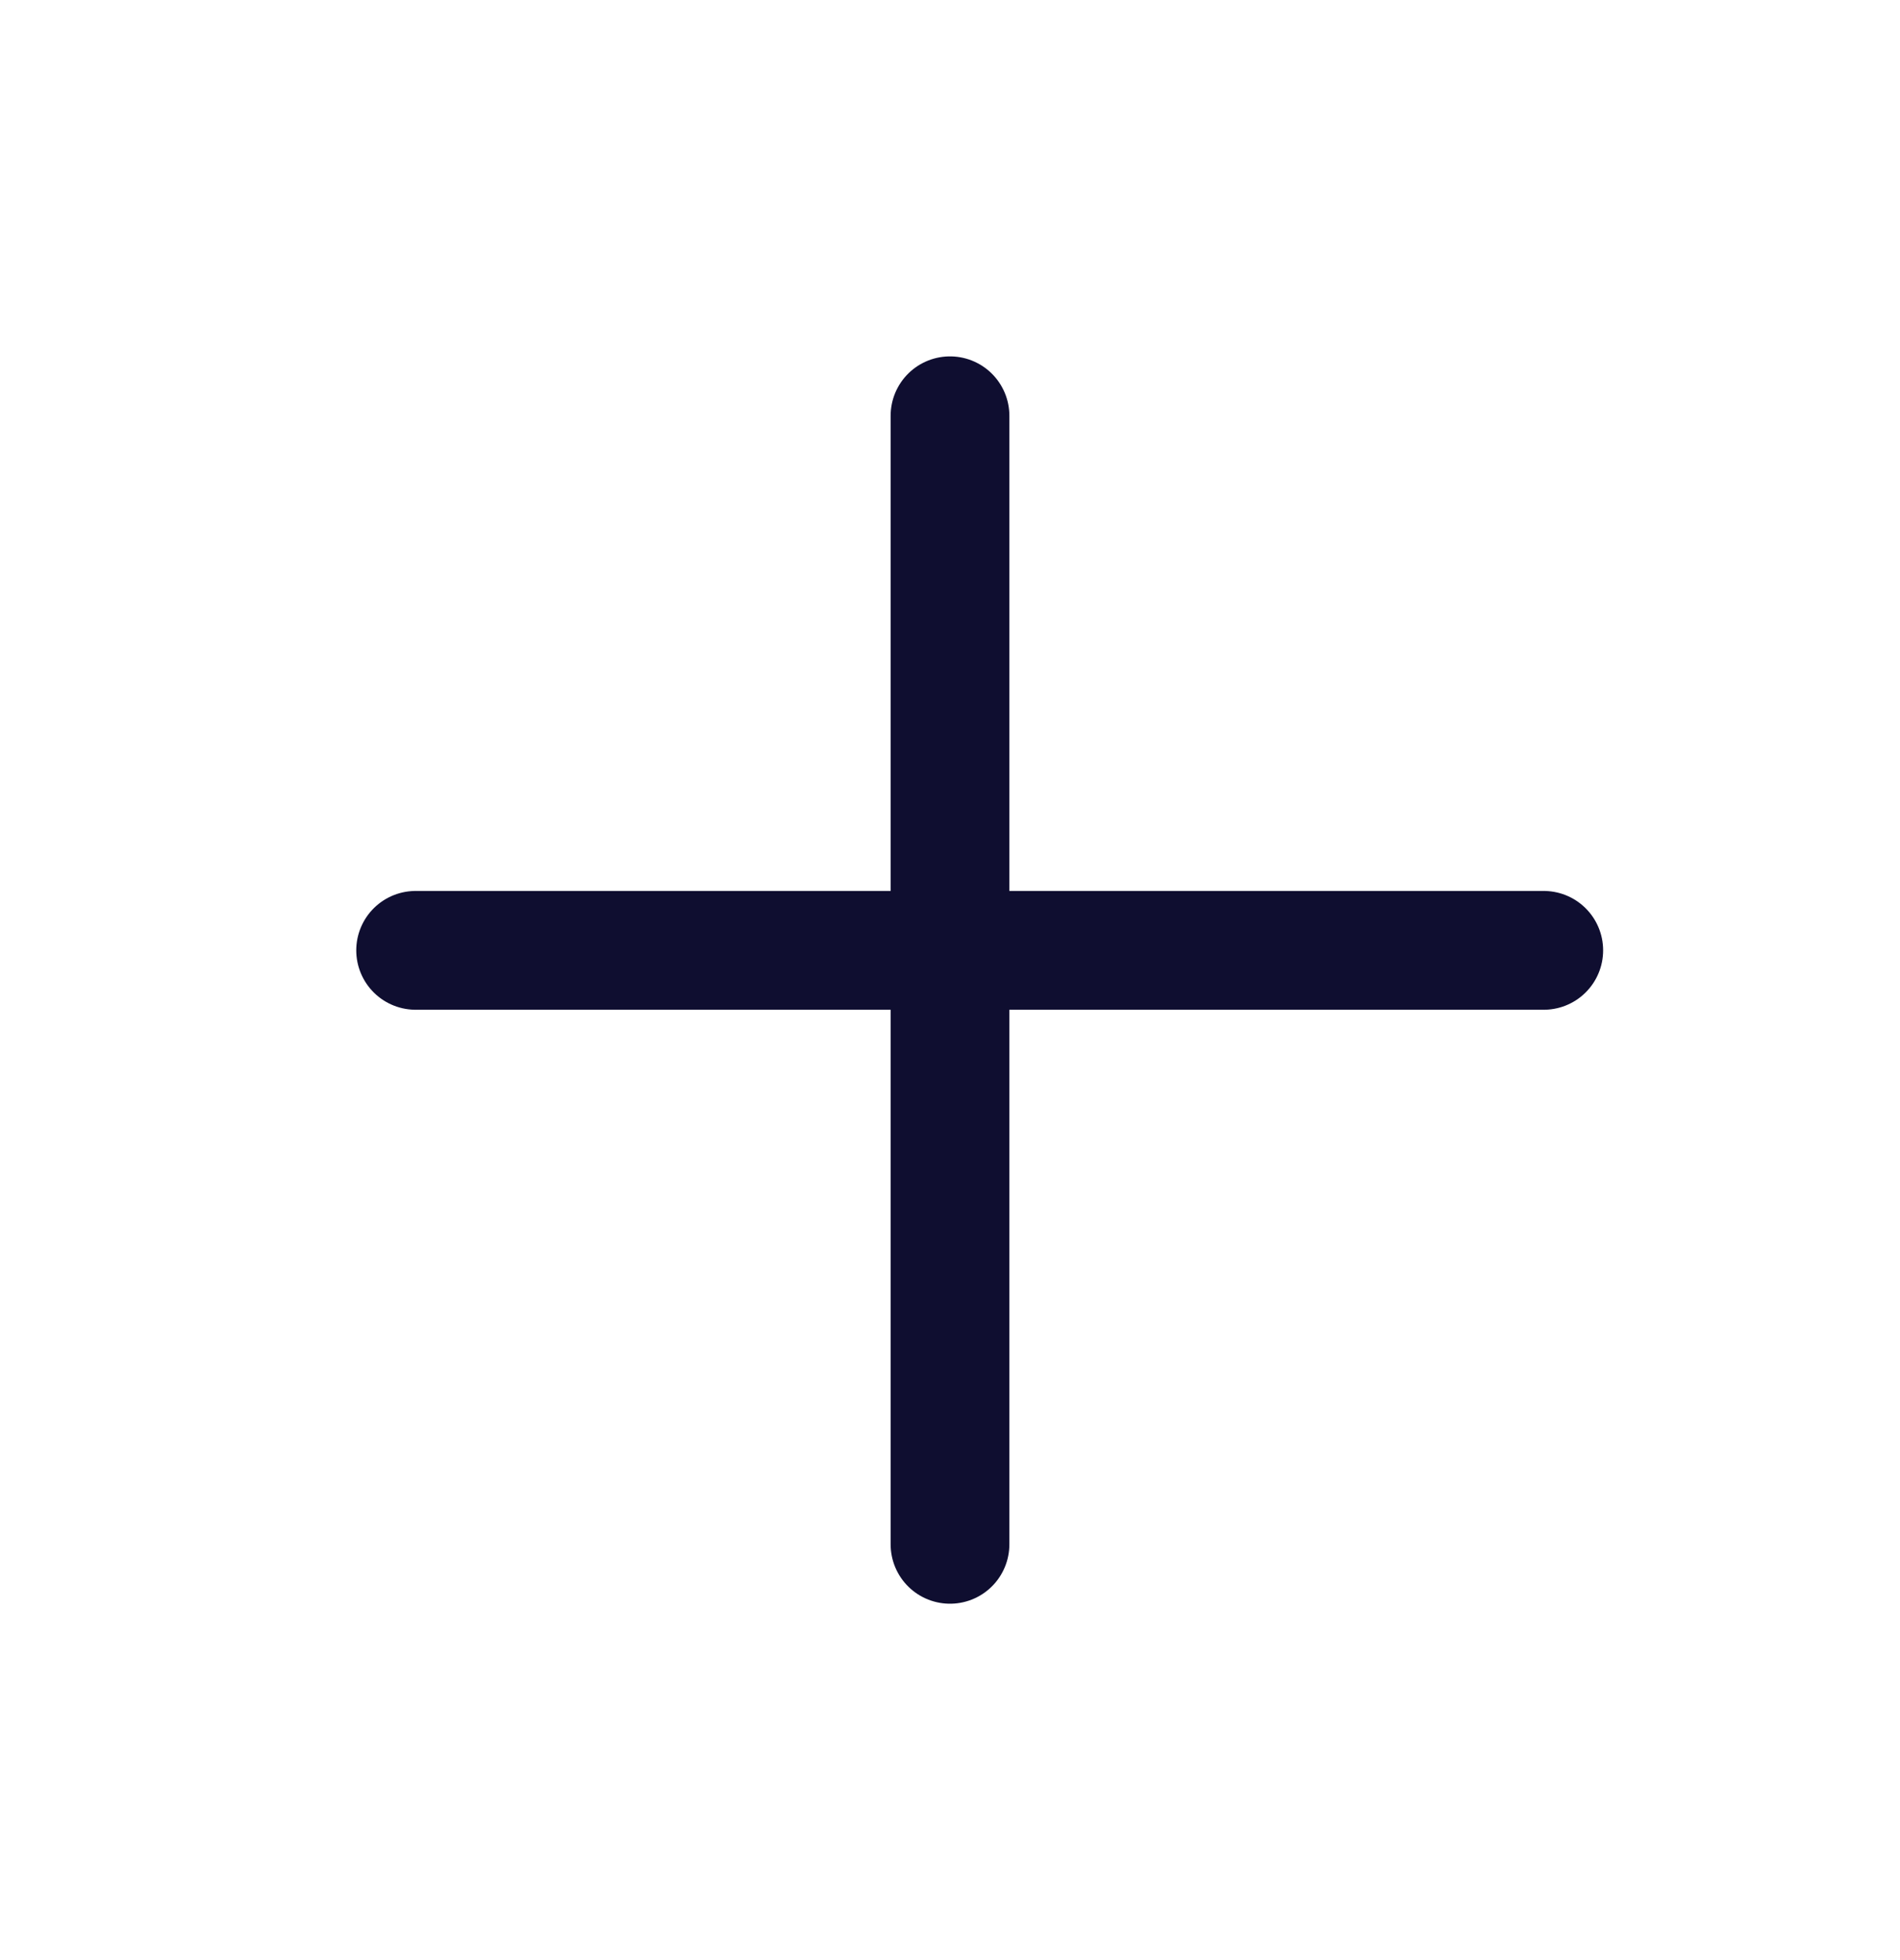 <svg xmlns="http://www.w3.org/2000/svg" width="32" height="33" viewBox="0 0 32 33" fill="none"><path d="M7 16H26" stroke="#0F0E30" stroke-width="2" stroke-linecap="round" stroke-linejoin="round"></path><path d="M16 7V26" stroke="#0F0E30" stroke-width="2" stroke-linecap="round" stroke-linejoin="round"></path></svg>